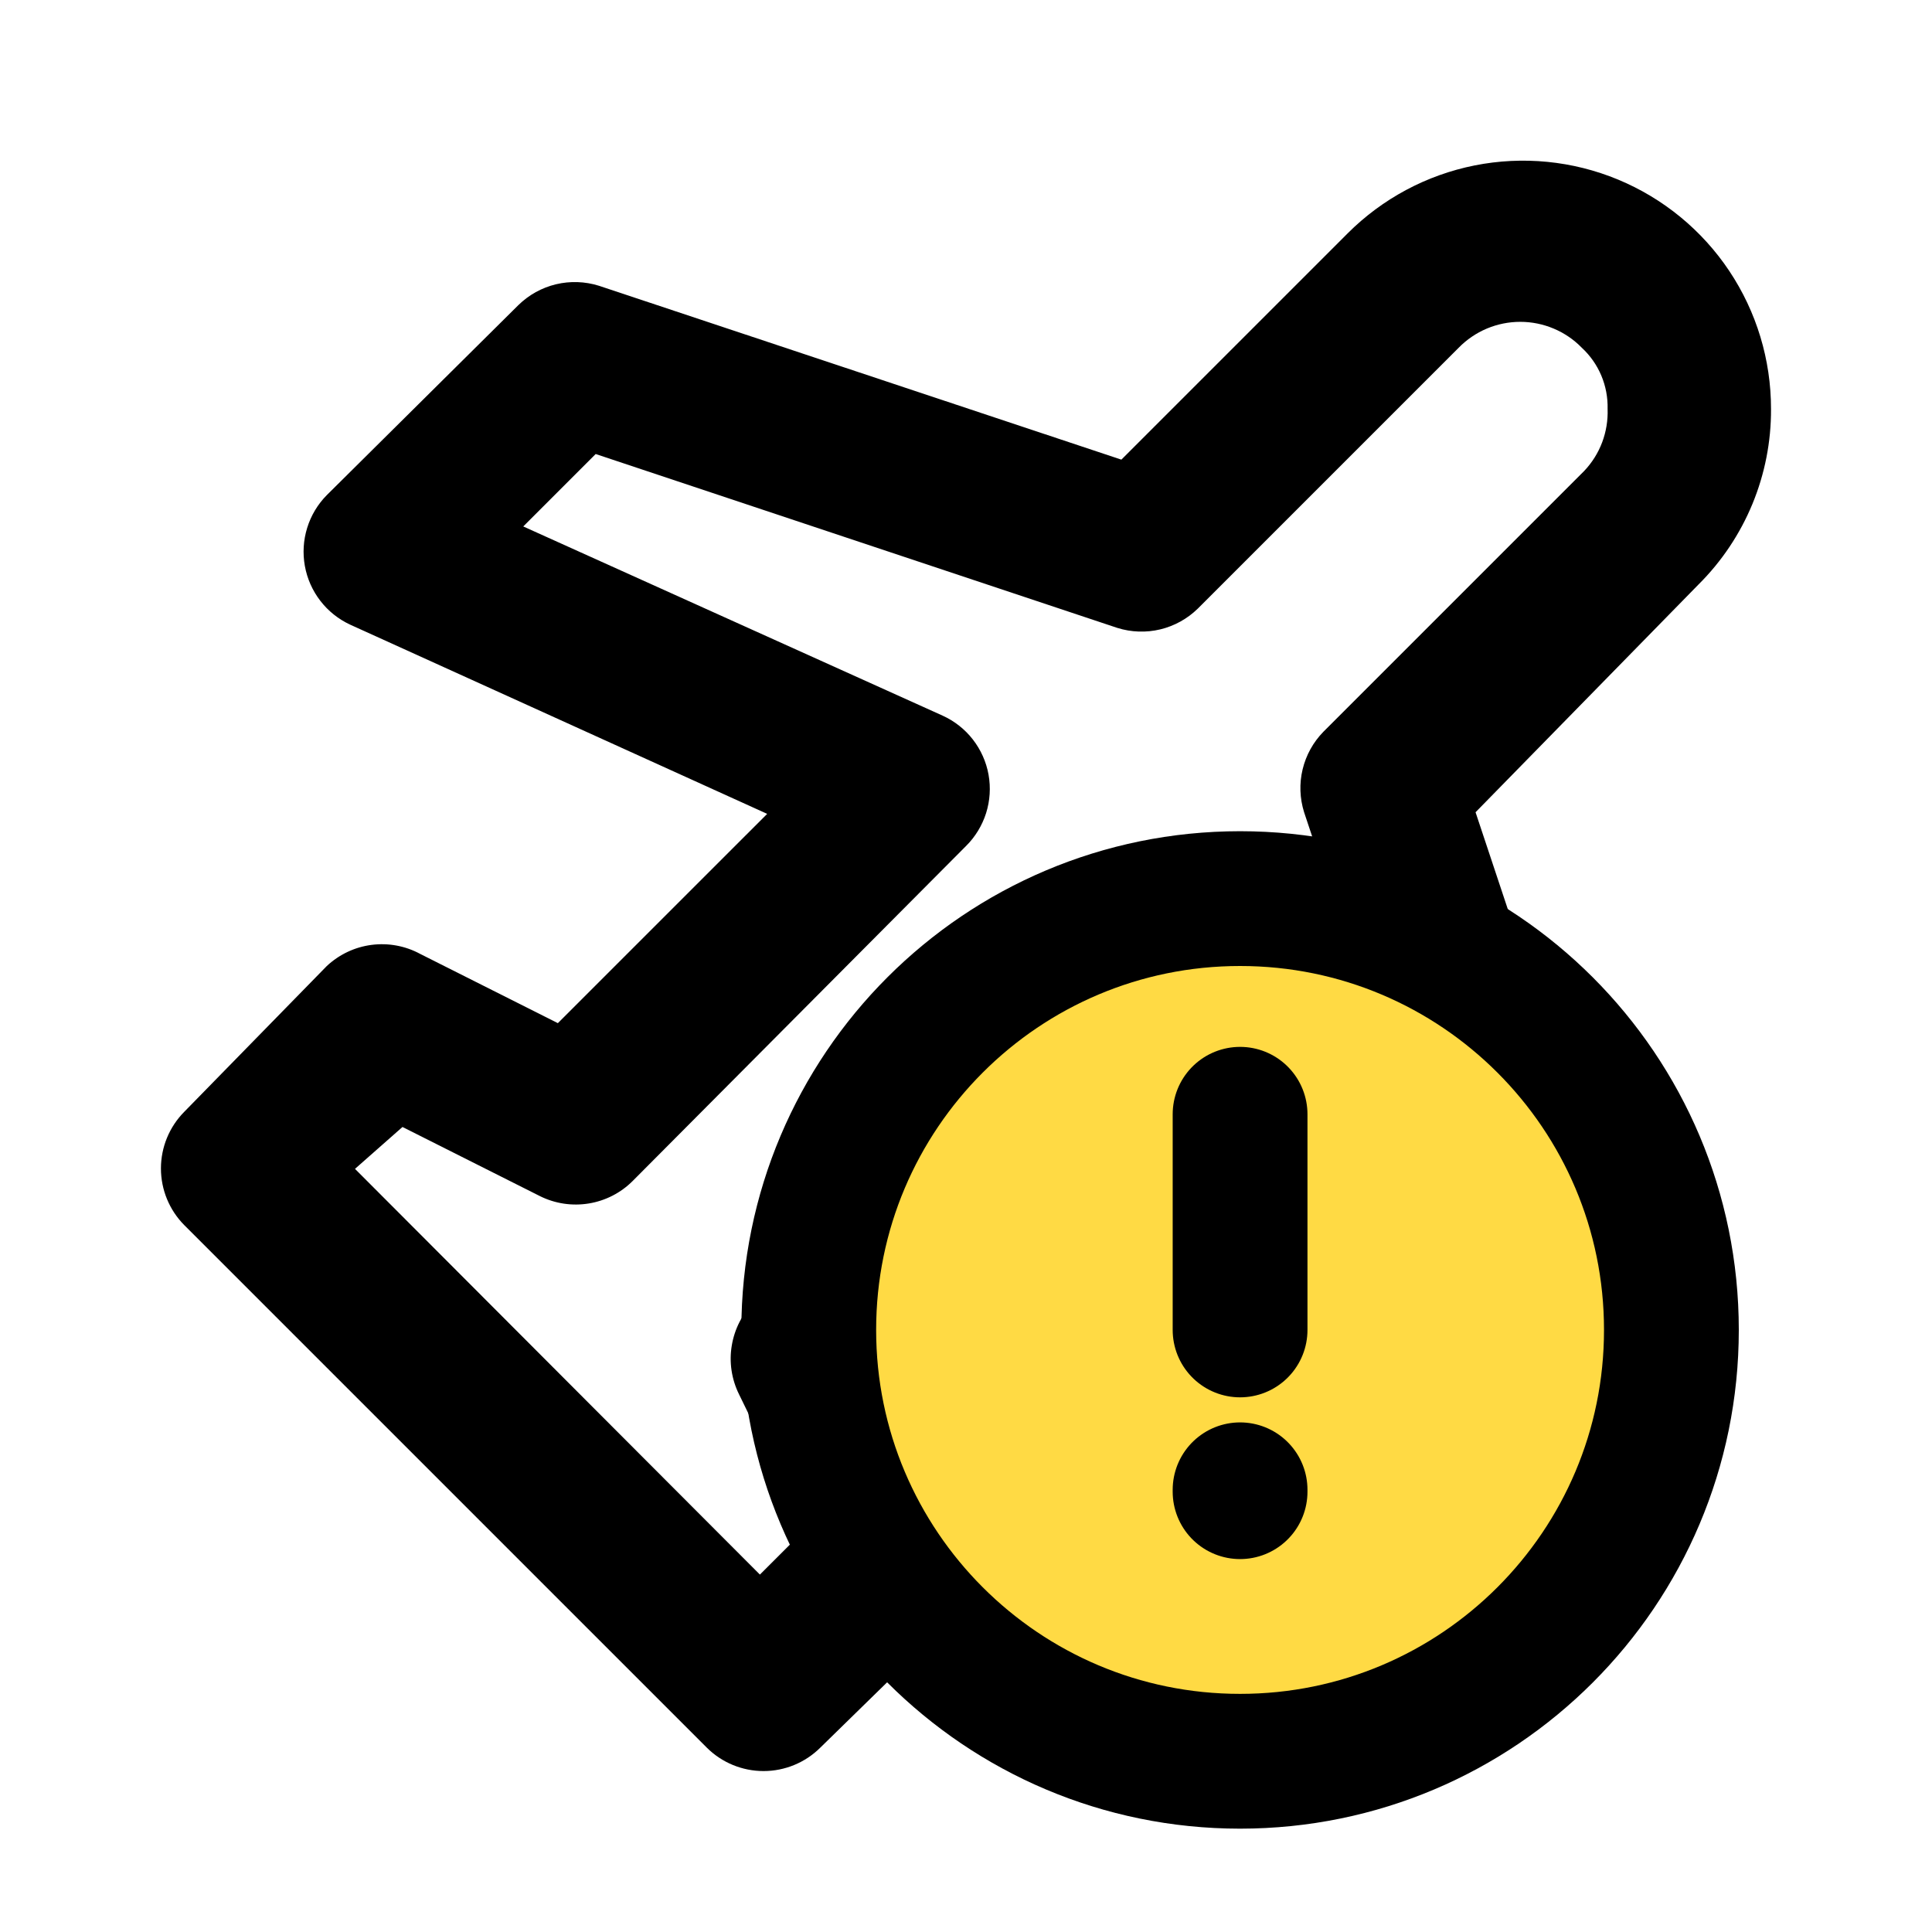 <svg width="43" height="43" viewBox="0 0 43 43" fill="none" xmlns="http://www.w3.org/2000/svg">
<path d="M39.417 9.102C39.418 8.009 39.095 6.941 38.489 6.032C37.883 5.123 37.02 4.415 36.011 3.996C35.002 3.578 33.891 3.469 32.82 3.682C31.748 3.896 30.764 4.423 29.992 5.196L24.958 10.23L13.33 6.36C13.02 6.263 12.69 6.252 12.375 6.327C12.059 6.403 11.77 6.563 11.538 6.79L7.274 11.019C7.072 11.223 6.922 11.473 6.837 11.748C6.752 12.022 6.734 12.313 6.785 12.596C6.836 12.879 6.954 13.145 7.13 13.373C7.305 13.6 7.533 13.782 7.794 13.903L17.075 18.114L12.416 22.772L9.352 21.231C9.022 21.052 8.643 20.982 8.27 21.03C7.897 21.078 7.549 21.243 7.274 21.5L4.103 24.743C3.769 25.079 3.582 25.533 3.582 26.006C3.582 26.479 3.769 26.933 4.103 27.269L15.731 38.897C16.067 39.231 16.521 39.418 16.994 39.418C17.467 39.418 17.921 39.231 18.257 38.897L21.5 35.726C21.769 35.46 21.947 35.115 22.008 34.742C22.069 34.369 22.01 33.986 21.84 33.648L20.3 30.584L24.958 25.925L29.168 35.206C29.289 35.467 29.471 35.695 29.699 35.87C29.926 36.046 30.193 36.164 30.476 36.215C30.759 36.266 31.049 36.248 31.324 36.163C31.599 36.078 31.849 35.928 32.053 35.726L36.281 31.497C36.508 31.266 36.669 30.977 36.744 30.661C36.82 30.346 36.809 30.015 36.711 29.706L32.841 18.078L37.804 13.008C38.319 12.496 38.726 11.887 39.003 11.217C39.28 10.546 39.421 9.827 39.417 9.102ZM35.26 10.481L29.455 16.286C29.228 16.518 29.068 16.807 28.992 17.123C28.916 17.438 28.928 17.768 29.025 18.078L32.895 29.688L31.282 31.3L27.072 22.038C26.953 21.774 26.771 21.544 26.544 21.366C26.316 21.189 26.048 21.068 25.764 21.016C25.478 20.964 25.183 20.982 24.905 21.07C24.627 21.157 24.375 21.311 24.17 21.518L16.788 28.971C16.523 29.236 16.348 29.577 16.287 29.947C16.225 30.316 16.282 30.696 16.448 31.032L17.917 34.042L16.913 35.045L7.901 26.015L8.958 25.083L12.022 26.624C12.358 26.79 12.737 26.846 13.107 26.785C13.477 26.724 13.818 26.549 14.082 26.284L21.5 18.83C21.706 18.626 21.859 18.375 21.947 18.098C22.034 17.822 22.053 17.528 22.002 17.243C21.951 16.957 21.831 16.689 21.653 16.459C21.475 16.23 21.244 16.048 20.98 15.928L11.646 11.717L13.258 10.105L24.868 13.975C25.178 14.072 25.508 14.084 25.824 14.008C26.139 13.932 26.428 13.772 26.66 13.545L32.465 7.74C32.644 7.557 32.857 7.412 33.092 7.313C33.328 7.214 33.58 7.163 33.836 7.163C34.091 7.163 34.344 7.214 34.579 7.313C34.815 7.412 35.028 7.557 35.206 7.74C35.393 7.913 35.541 8.124 35.64 8.359C35.739 8.594 35.786 8.847 35.78 9.102C35.789 9.355 35.748 9.607 35.659 9.844C35.57 10.081 35.434 10.297 35.26 10.481Z" fill="black"/>
<path d="M37.2 29.6C37.2 34.902 32.902 39.2 27.6 39.2C22.298 39.2 18 34.902 18 29.6C18 24.298 22.298 20 27.6 20C32.902 20 37.2 24.298 37.2 29.6Z" fill="#FFDA44"/>
<path d="M27.6 29.6V24.8M27.6 33.158V33.2M37.2 29.6C37.2 34.902 32.902 39.2 27.6 39.2C22.298 39.2 18 34.902 18 29.6C18 24.298 22.298 20 27.6 20C32.902 20 37.2 24.298 37.2 29.6Z" stroke="black" stroke-width="3" stroke-linecap="round" stroke-linejoin="round"/>
</svg>
